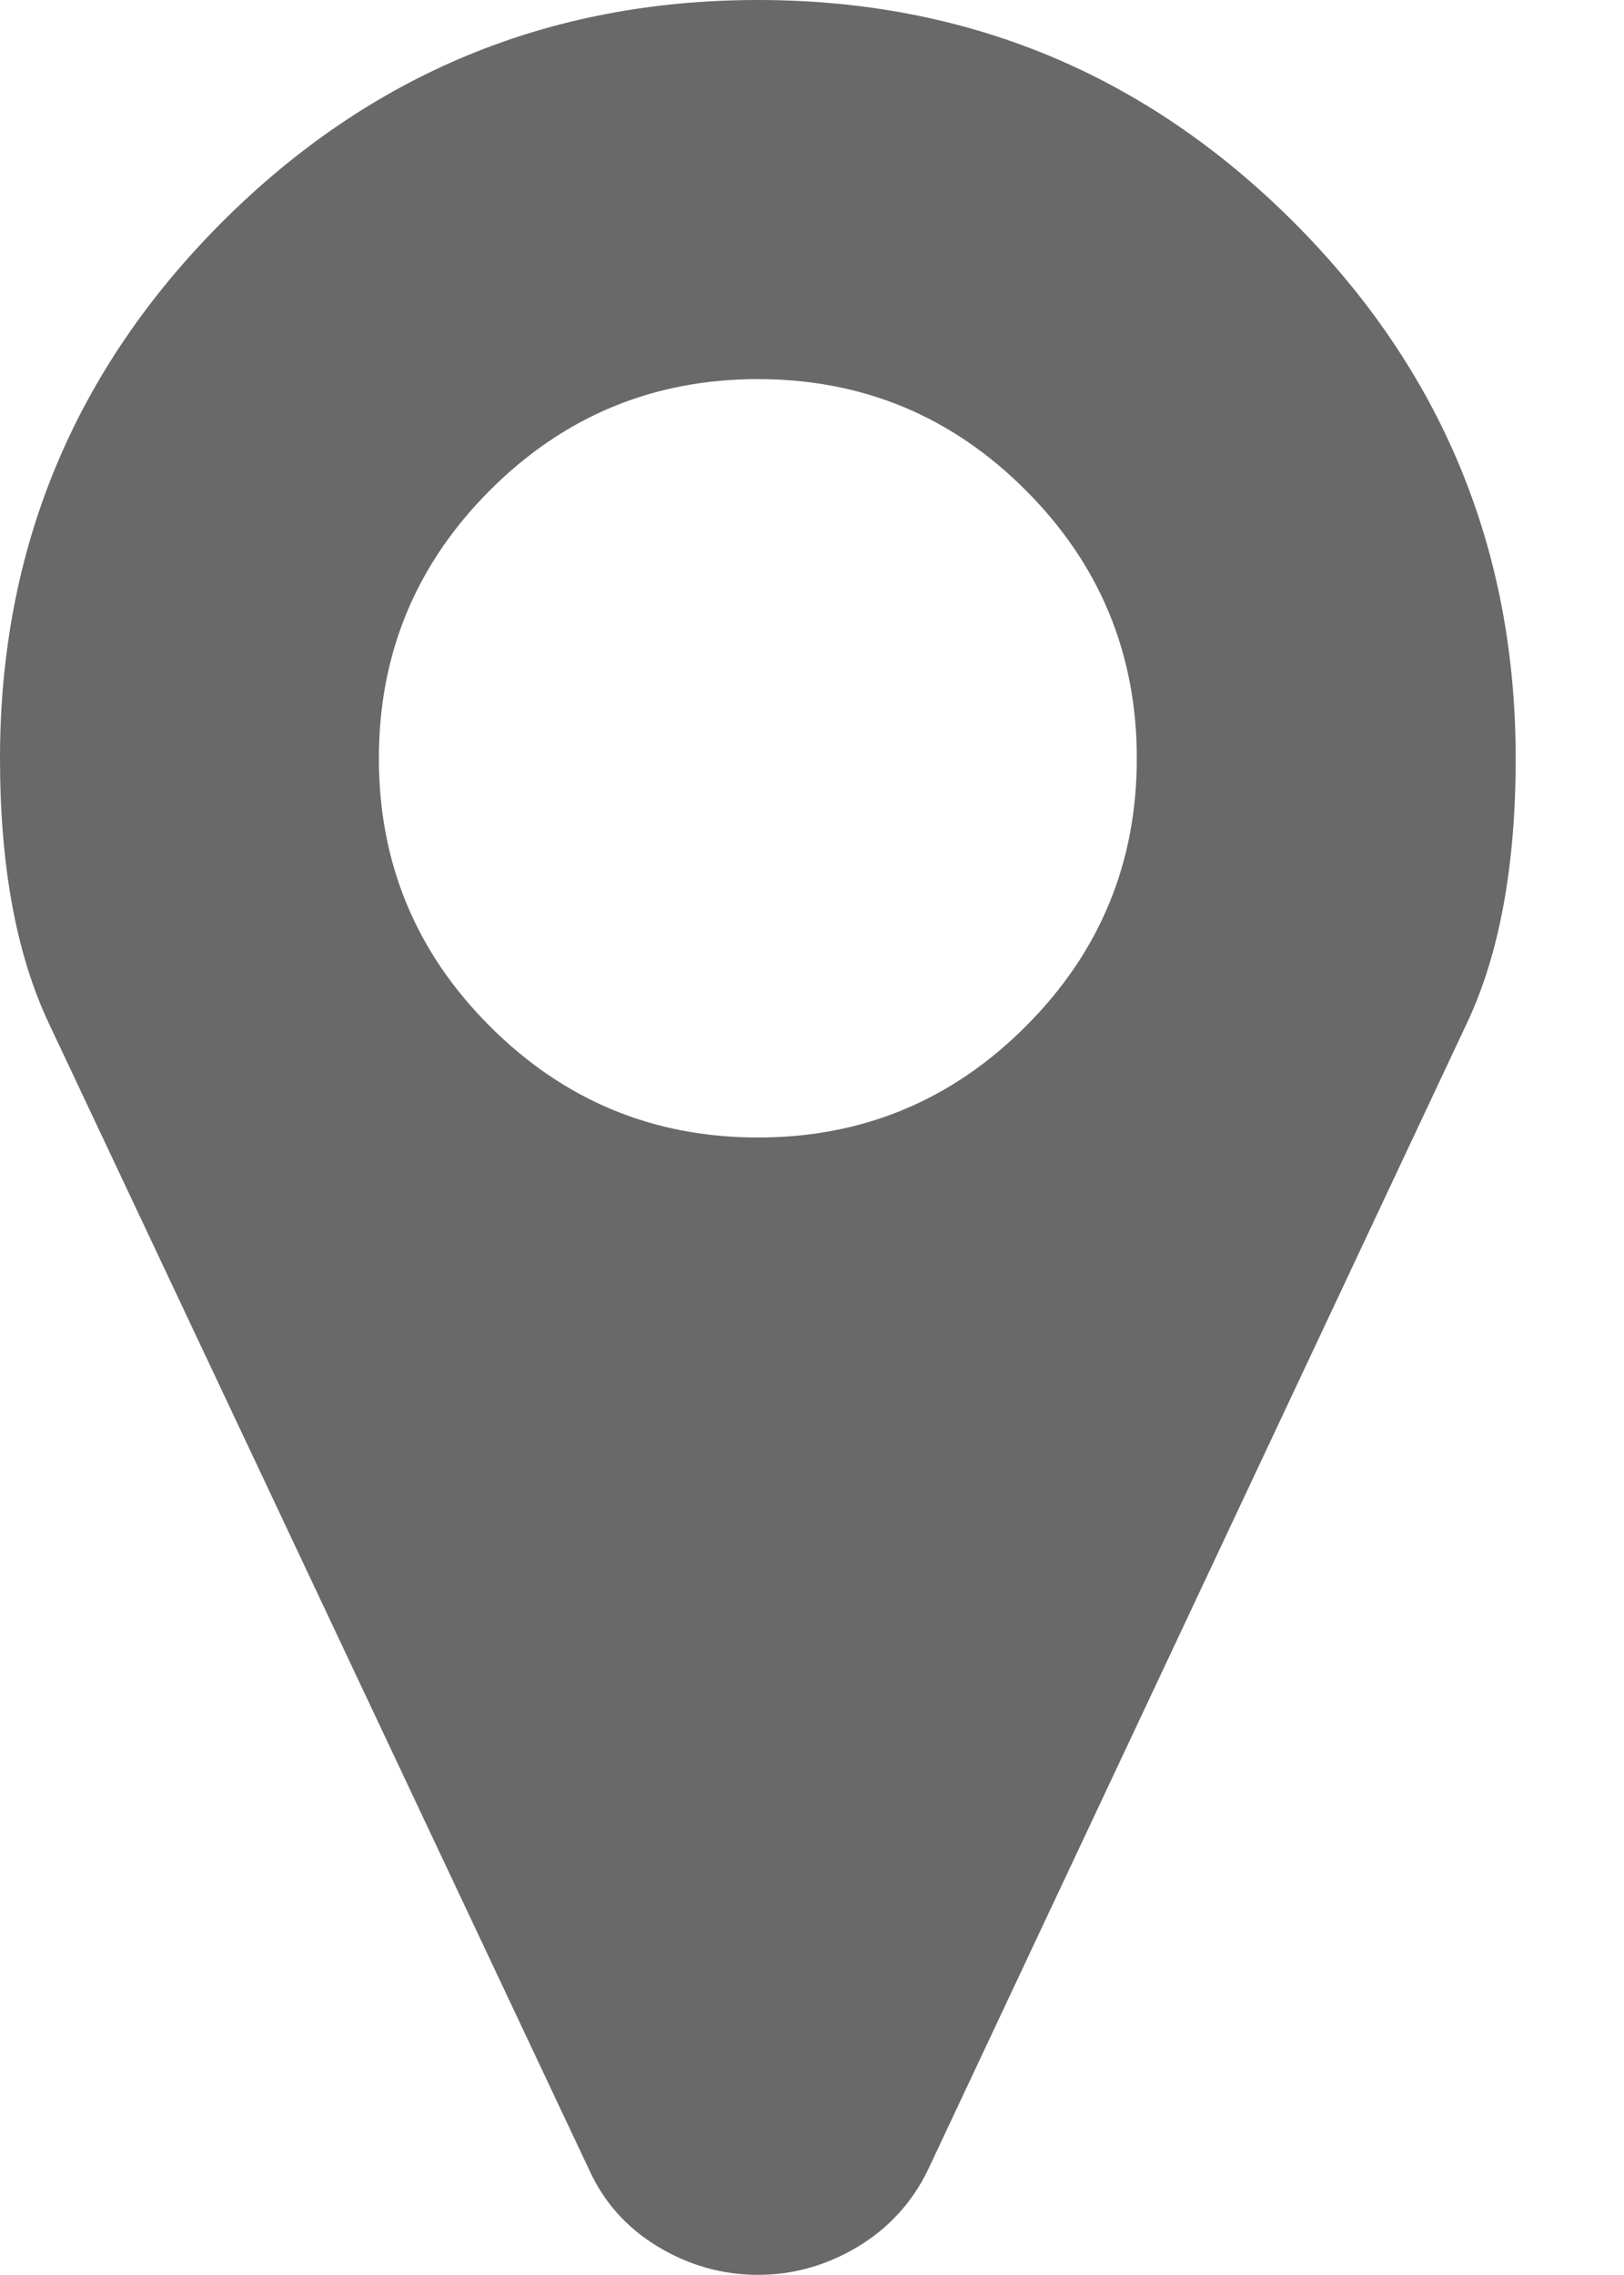 <?xml version="1.0" encoding="UTF-8"?>
<svg width="10px" height="14px" viewBox="0 0 10 14" version="1.1" xmlns="http://www.w3.org/2000/svg" xmlns:xlink="http://www.w3.org/1999/xlink">
    <!-- Generator: Sketch 43.2 (39069) - http://www.bohemiancoding.com/sketch -->
    <title>address</title>
    <desc>Created with Sketch.</desc>
    <defs></defs>
    <g id="Form-Editor" stroke="none" stroke-width="1" fill="none" fill-rule="evenodd">
        <g id="home-mockup" transform="translate(-11, -414)" fill-rule="nonzero" fill="#696969">
            <path d="M18,418.667 C18,418.023 17.772,417.473 17.316,417.017 C16.861,416.561 16.311,416.333 15.667,416.333 C15.023,416.333 14.473,416.561 14.017,417.017 C13.561,417.473 13.333,418.023 13.333,418.667 C13.333,419.311 13.561,419.861 14.017,420.316 C14.473,420.772 15.023,421 15.667,421 C16.311,421 16.861,420.772 17.316,420.316 C17.772,419.861 18,419.311 18,418.667 Z M20.333,418.667 C20.333,419.329 20.233,419.873 20.032,420.298 L16.714,427.353 C16.617,427.553 16.473,427.711 16.282,427.826 C16.09,427.941 15.885,427.999 15.667,427.999 C15.448,427.999 15.243,427.941 15.052,427.826 C14.861,427.711 14.719,427.553 14.628,427.353 L11.301,420.298 C11.1,419.872 11,419.329 11,418.667 C11,417.379 11.456,416.279 12.367,415.367 C13.279,414.456 14.379,414 15.667,414 C16.955,414 18.054,414.456 18.966,415.367 C19.878,416.279 20.333,417.379 20.333,418.667 L20.333,418.667 Z" id="address"></path>
        </g>
    </g>
</svg>